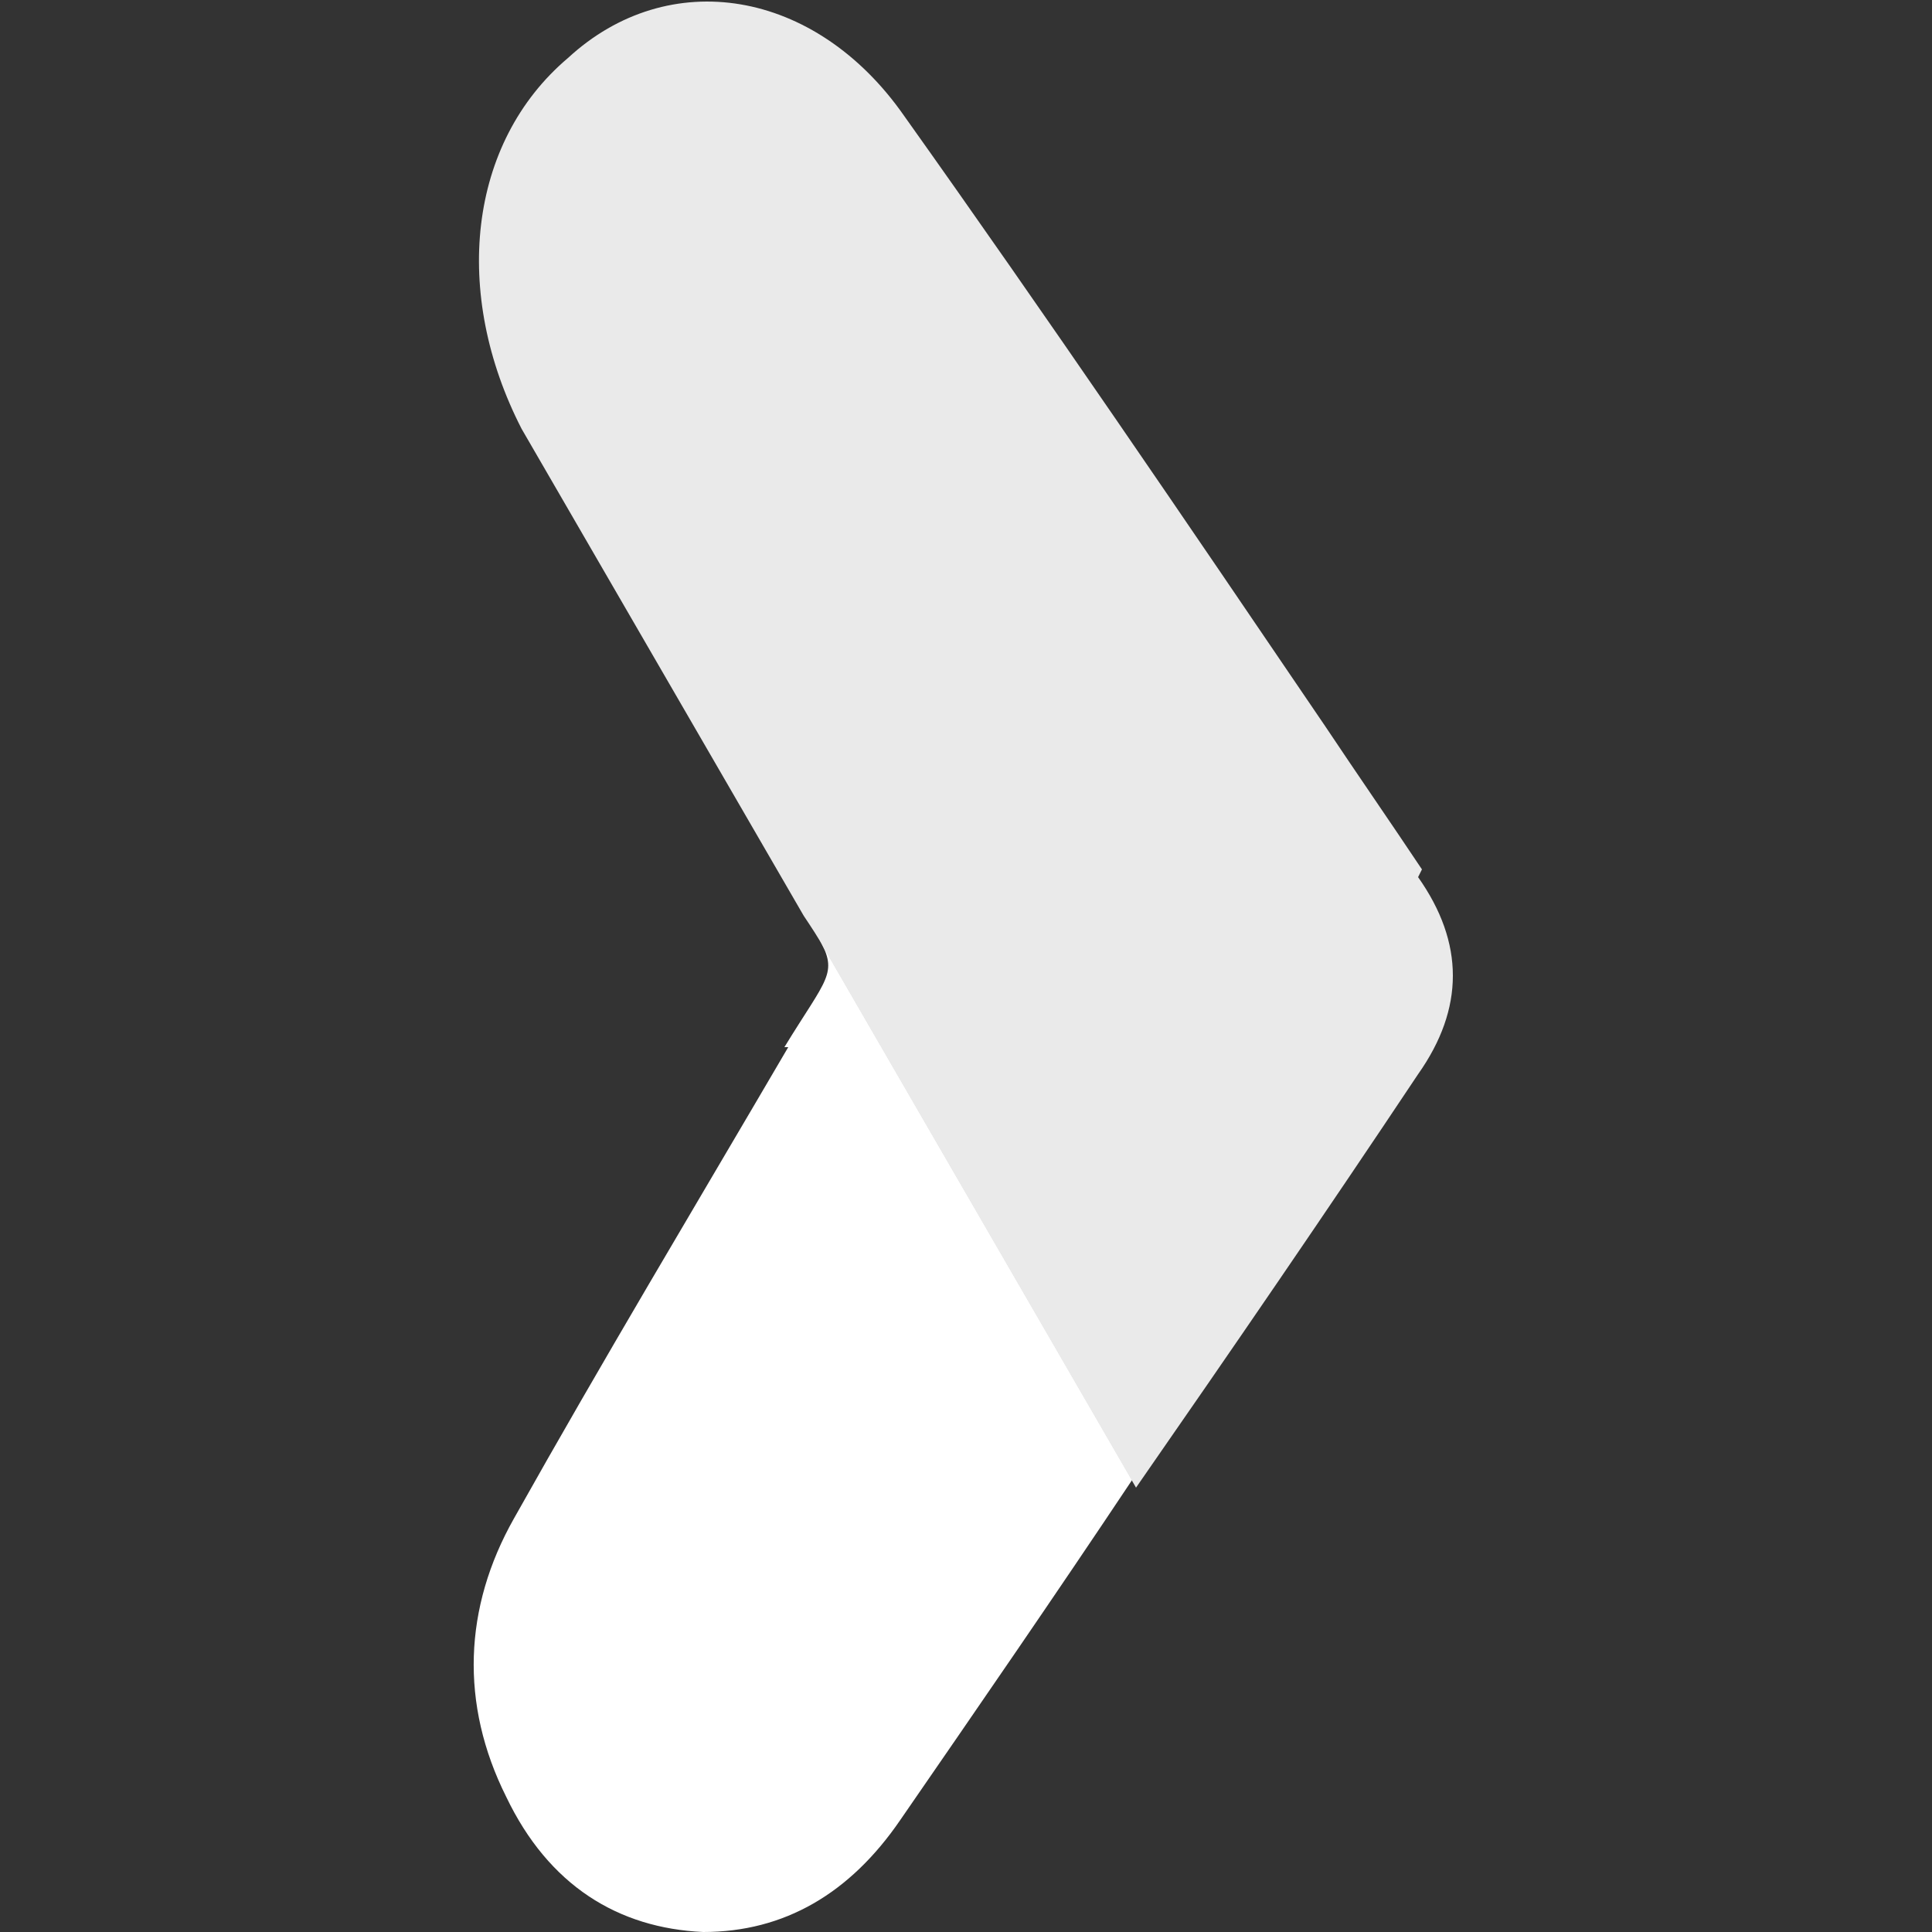 <?xml version="1.0" encoding="UTF-8"?>
<svg id="Capa_1" data-name="Capa 1" xmlns="http://www.w3.org/2000/svg" version="1.1" viewBox="0 0 50 50">
  <rect x="0" y="0" width="50" height="50" fill="#333333" stroke="none"/>
  <defs>
    <style>
      .cls-1 {
        fill: #eaeaea;
      }

      .cls-1, .cls-2 {
        stroke-width: 0px;
      }

      .cls-2 {
        fill: #fff;
      }
    </style>
  </defs>
  <path class="cls-2" d="M21.3,24.4c-.1-.2-.3-.5-.5-.8l.5.8Z"/>
  <path class="cls-2" d="M20.4,27.1c-2.4,4.1-4.8,8.1-7.1,12.2-1.3,2.3-1.4,4.8-.2,7.2,1.1,2.3,2.9,3.4,5.1,3.5,2.1,0,3.8-1,5.1-2.9,2-2.9,4-5.8,6-8.8l-8.1-14c.5.9.2,1-.9,2.8h0Z"/>
  <path class="cls-1" d="M36.8,22.5c-.8-1.2-1.7-2.5-2.5-3.7-3.6-5.3-7.2-10.6-10.9-15.8-2.3-3.3-6.1-3.9-8.7-1.5-2.6,2.2-3,6.1-1.2,9.6l7.3,12.6c.2.3.4.6.5.8l8.1,14c2.5-3.6,4.9-7.1,7.3-10.7,1.2-1.7,1.2-3.4,0-5.1h0Z"/>
</svg>